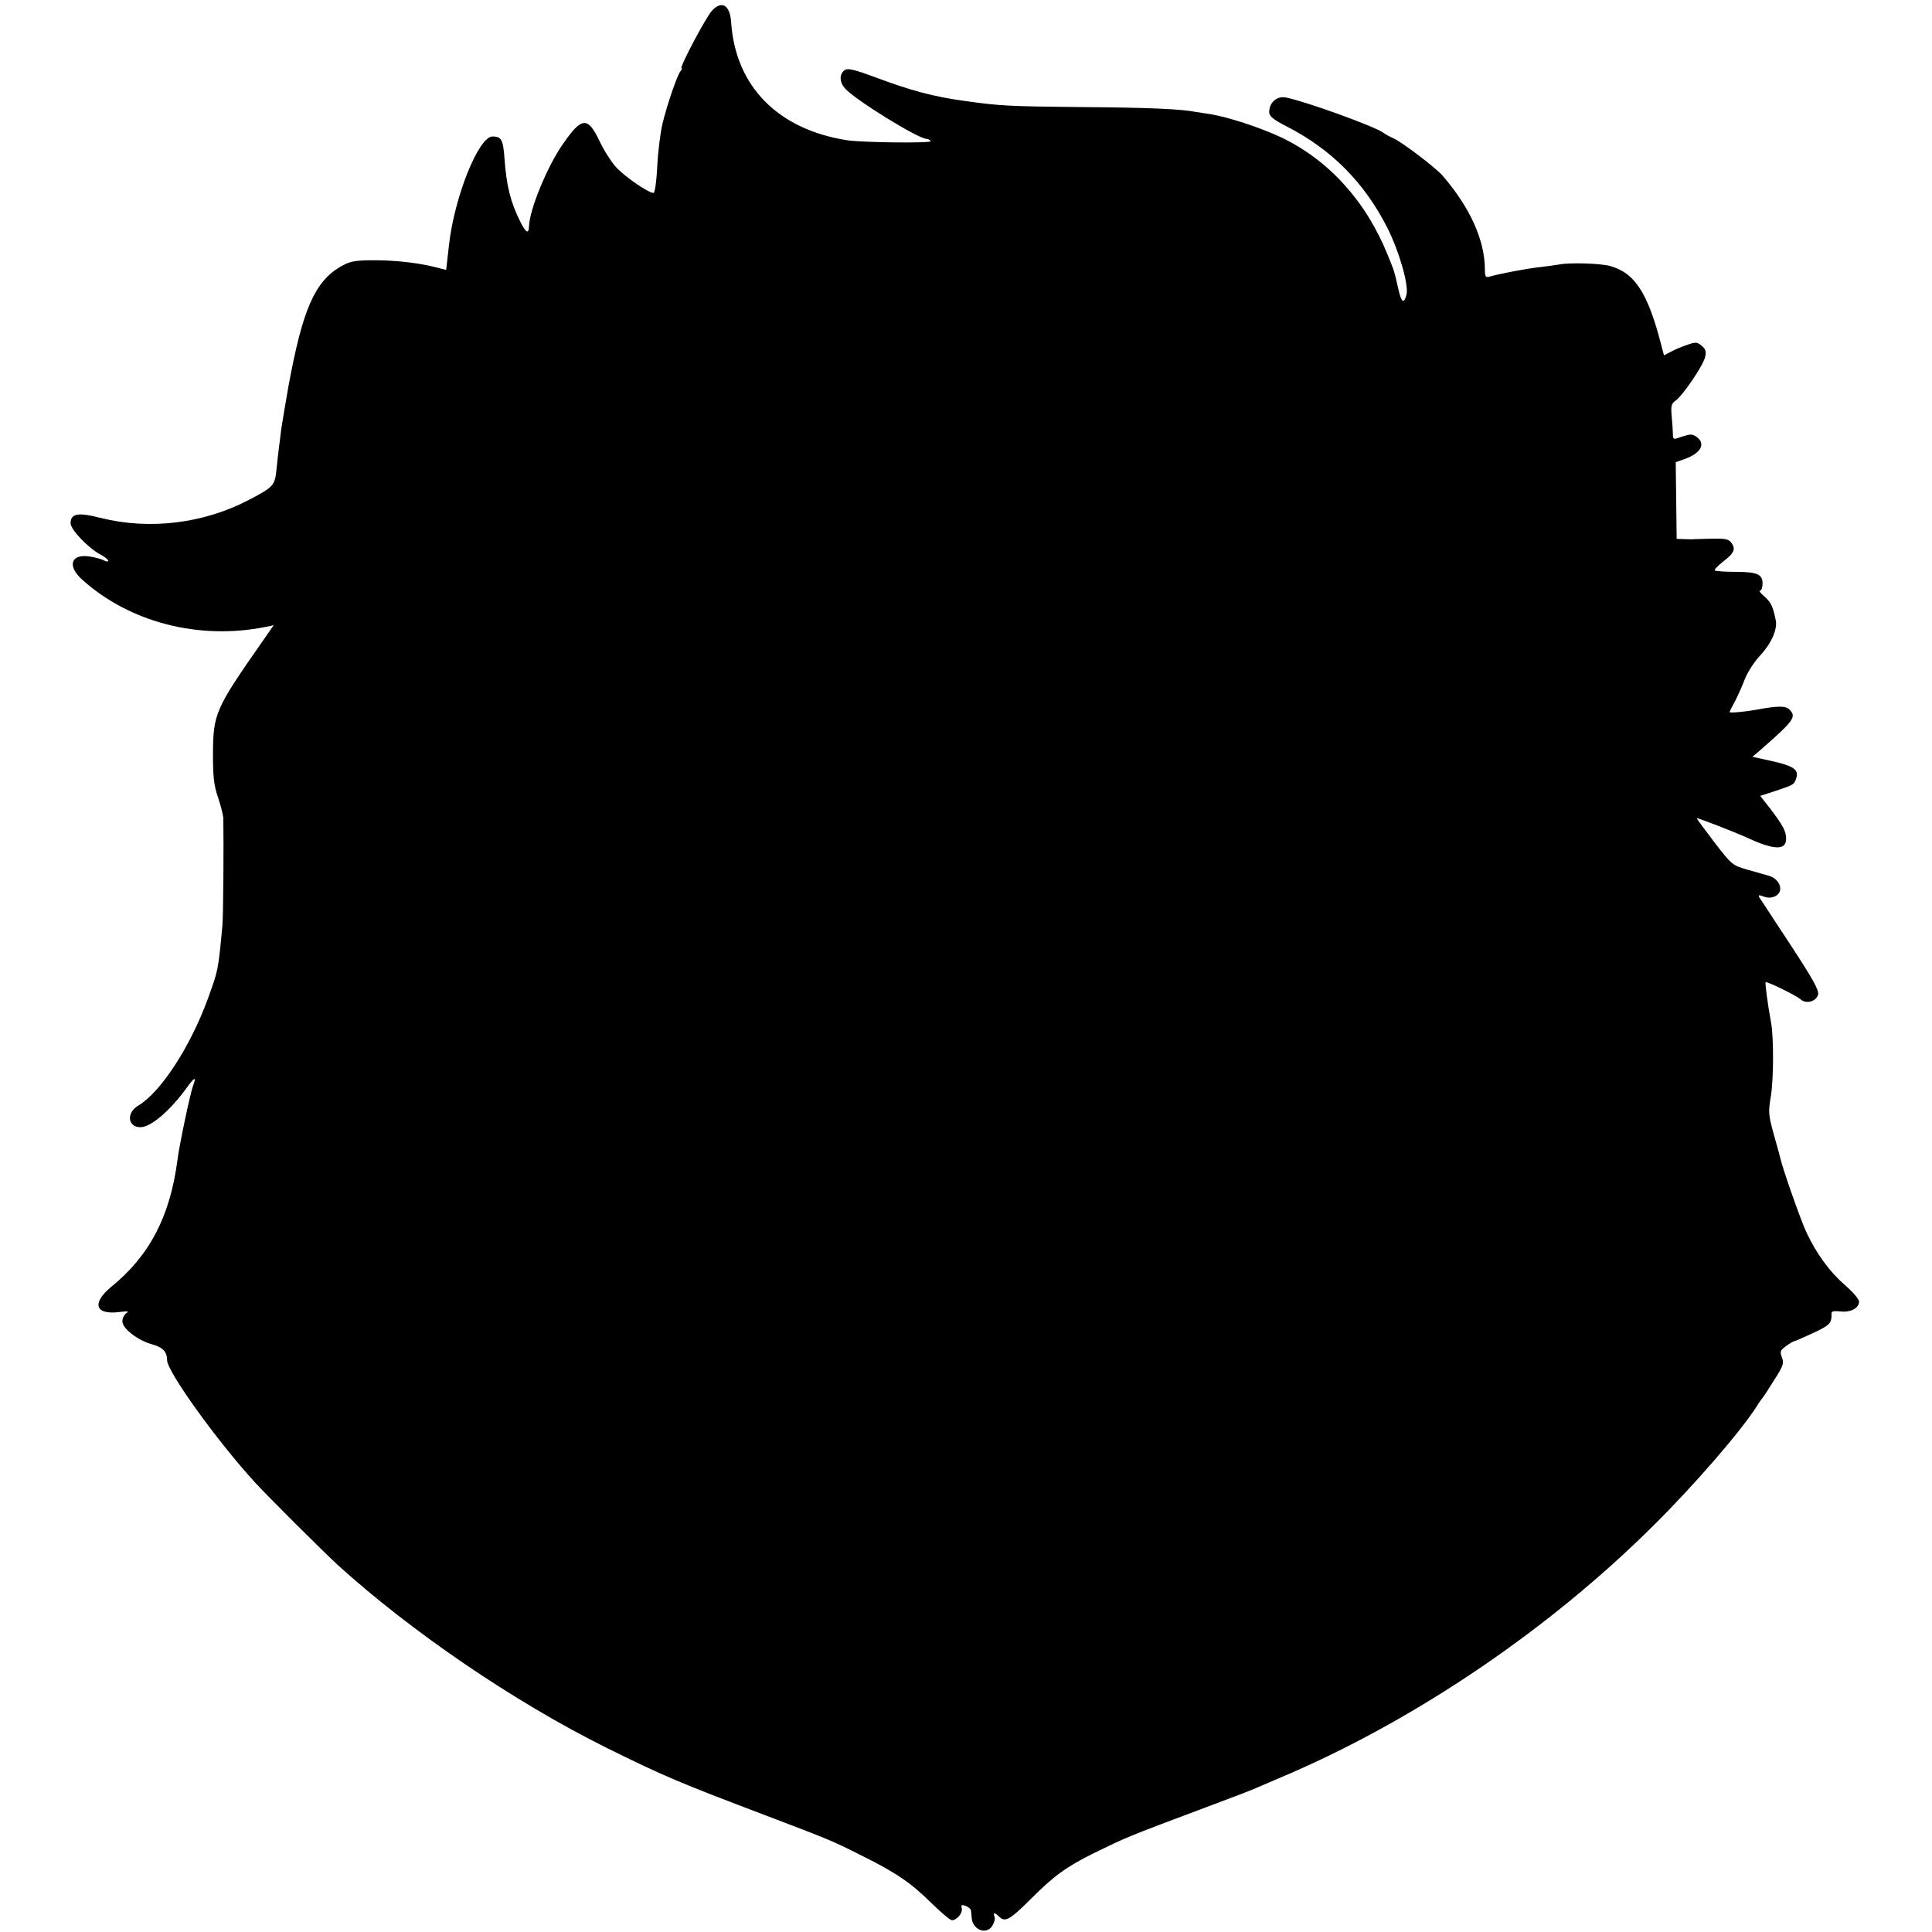 <?xml version="1.0" standalone="no"?>
<!DOCTYPE svg PUBLIC "-//W3C//DTD SVG 20010904//EN"
 "http://www.w3.org/TR/2001/REC-SVG-20010904/DTD/svg10.dtd">
<svg version="1.0" xmlns="http://www.w3.org/2000/svg"
 width="821pt" height="821pt" viewBox="0 0 821 821"
 preserveAspectRatio="xMidYMid meet">
<g transform="translate(0,821) scale(0.1,-0.1)"
fill="#000000" stroke="none">
<path d="M3025 8164 c-25 -27 -140 -244 -129 -244 4 0 2 -6 -4 -12 -15 -19
-59 -148 -77 -225 -9 -38 -19 -119 -22 -180 -3 -63 -10 -113 -16 -113 -22 0
-129 74 -162 113 -20 23 -51 72 -68 109 -50 104 -75 102 -157 -17 -65 -94
-140 -276 -142 -347 -1 -34 -13 -28 -37 20 -41 81 -59 153 -67 267 -6 82 -13
95 -51 95 -59 0 -162 -256 -185 -461 l-12 -106 -55 14 c-77 18 -171 28 -267
27 -70 -1 -88 -5 -127 -27 -110 -65 -161 -182 -221 -507 -13 -74 -27 -157 -31
-185 -3 -27 -8 -63 -10 -80 -2 -16 -7 -57 -10 -90 -7 -68 -12 -74 -115 -128
-193 -102 -424 -130 -632 -78 -97 25 -128 19 -128 -23 0 -26 74 -104 126 -132
19 -10 34 -22 34 -27 0 -4 -8 -4 -17 1 -10 6 -37 13 -61 17 -80 13 -98 -39
-34 -97 202 -183 498 -259 781 -202 l34 7 -55 -79 c-194 -278 -202 -298 -203
-469 0 -97 4 -133 22 -185 12 -36 21 -74 22 -85 2 -110 0 -421 -4 -460 -18
-189 -17 -186 -62 -310 -75 -205 -200 -396 -295 -453 -52 -30 -46 -92 9 -92
44 0 126 70 196 167 34 47 43 50 27 8 -11 -29 -59 -255 -66 -315 -31 -238
-118 -406 -282 -539 -82 -68 -68 -118 30 -107 40 5 49 4 35 -4 -9 -6 -17 -22
-17 -35 0 -30 64 -80 124 -97 48 -13 66 -32 66 -68 0 -48 212 -343 374 -520
56 -61 291 -295 352 -351 312 -283 749 -581 1139 -775 244 -121 313 -150 680
-289 270 -103 275 -104 408 -171 145 -72 208 -115 295 -201 41 -40 80 -73 87
-73 21 0 47 31 42 51 -4 14 -1 16 17 10 11 -5 22 -13 22 -20 1 -6 2 -19 3 -29
3 -52 61 -76 87 -37 9 14 14 32 10 40 -7 19 1 19 20 0 25 -25 46 -13 134 75
100 100 150 136 268 195 140 68 135 67 477 195 105 39 204 77 220 85 17 7 80
34 140 60 547 238 1102 616 1538 1049 178 176 374 403 443 511 10 17 21 32 24
35 3 3 25 36 49 75 39 61 43 72 33 97 -9 25 -7 30 18 48 15 11 30 20 33 20 3
0 40 16 81 35 73 34 80 42 79 83 -1 10 10 12 38 9 43 -5 79 14 79 42 0 10 -27
42 -60 70 -66 58 -121 133 -164 225 -24 51 -102 273 -111 316 -2 8 -14 54 -28
102 -22 81 -23 92 -12 158 12 69 13 253 1 315 -15 82 -26 168 -23 171 5 5 130
-56 149 -73 24 -21 66 -9 74 21 4 18 -21 64 -118 212 -68 104 -128 195 -132
201 -5 10 -1 11 19 3 28 -11 59 -1 68 22 9 25 -12 56 -45 66 -18 5 -61 18 -95
27 -61 18 -64 20 -138 116 -41 54 -75 100 -75 102 0 4 160 -58 215 -83 114
-53 165 -54 165 -5 0 33 -12 55 -66 127 l-44 56 68 22 c75 25 77 26 86 56 10
34 -15 50 -105 70 l-82 18 34 29 c144 126 154 141 123 172 -16 16 -49 16 -135
0 -48 -9 -119 -16 -119 -11 0 3 11 25 24 48 12 24 31 66 41 93 11 28 39 72 66
101 47 51 73 110 65 149 -12 58 -21 77 -48 100 -16 14 -25 25 -19 25 6 0 11
13 11 30 0 40 -23 50 -118 50 -43 0 -81 3 -85 6 -3 3 13 20 36 38 47 36 54 53
34 80 -11 15 -26 18 -81 17 -37 -1 -70 -2 -74 -2 -4 -1 -23 -1 -42 0 l-35 1
-2 163 -2 163 37 13 c71 25 92 66 51 95 -18 12 -26 12 -60 1 -38 -14 -39 -13
-40 8 0 12 -2 46 -5 76 -4 46 -2 56 16 68 31 22 118 150 126 186 5 25 2 34
-15 48 -19 16 -26 16 -60 4 -21 -7 -53 -20 -69 -29 l-31 -16 -11 42 c-57 223
-113 309 -219 338 -41 11 -172 15 -216 6 -11 -2 -47 -7 -80 -11 -58 -6 -181
-30 -217 -41 -15 -4 -18 1 -18 33 -1 124 -63 261 -180 397 -30 34 -174 144
-210 159 -14 6 -32 16 -40 22 -35 27 -334 135 -417 151 -34 6 -64 -17 -69 -53
-4 -25 9 -37 77 -72 187 -96 327 -237 424 -428 51 -101 92 -244 82 -285 -11
-42 -22 -34 -35 25 -17 75 -17 76 -46 146 -92 227 -250 401 -451 497 -89 42
-227 87 -302 99 -21 3 -48 7 -59 9 -65 13 -205 19 -489 21 -306 3 -347 5 -495
26 -132 18 -230 44 -384 102 -81 30 -113 38 -125 30 -25 -16 -25 -52 1 -80 46
-50 311 -213 345 -213 6 0 15 -4 18 -10 6 -9 -290 -6 -355 4 -295 46 -475 230
-493 502 -5 73 -40 94 -82 48z"/>
</g>
</svg>
